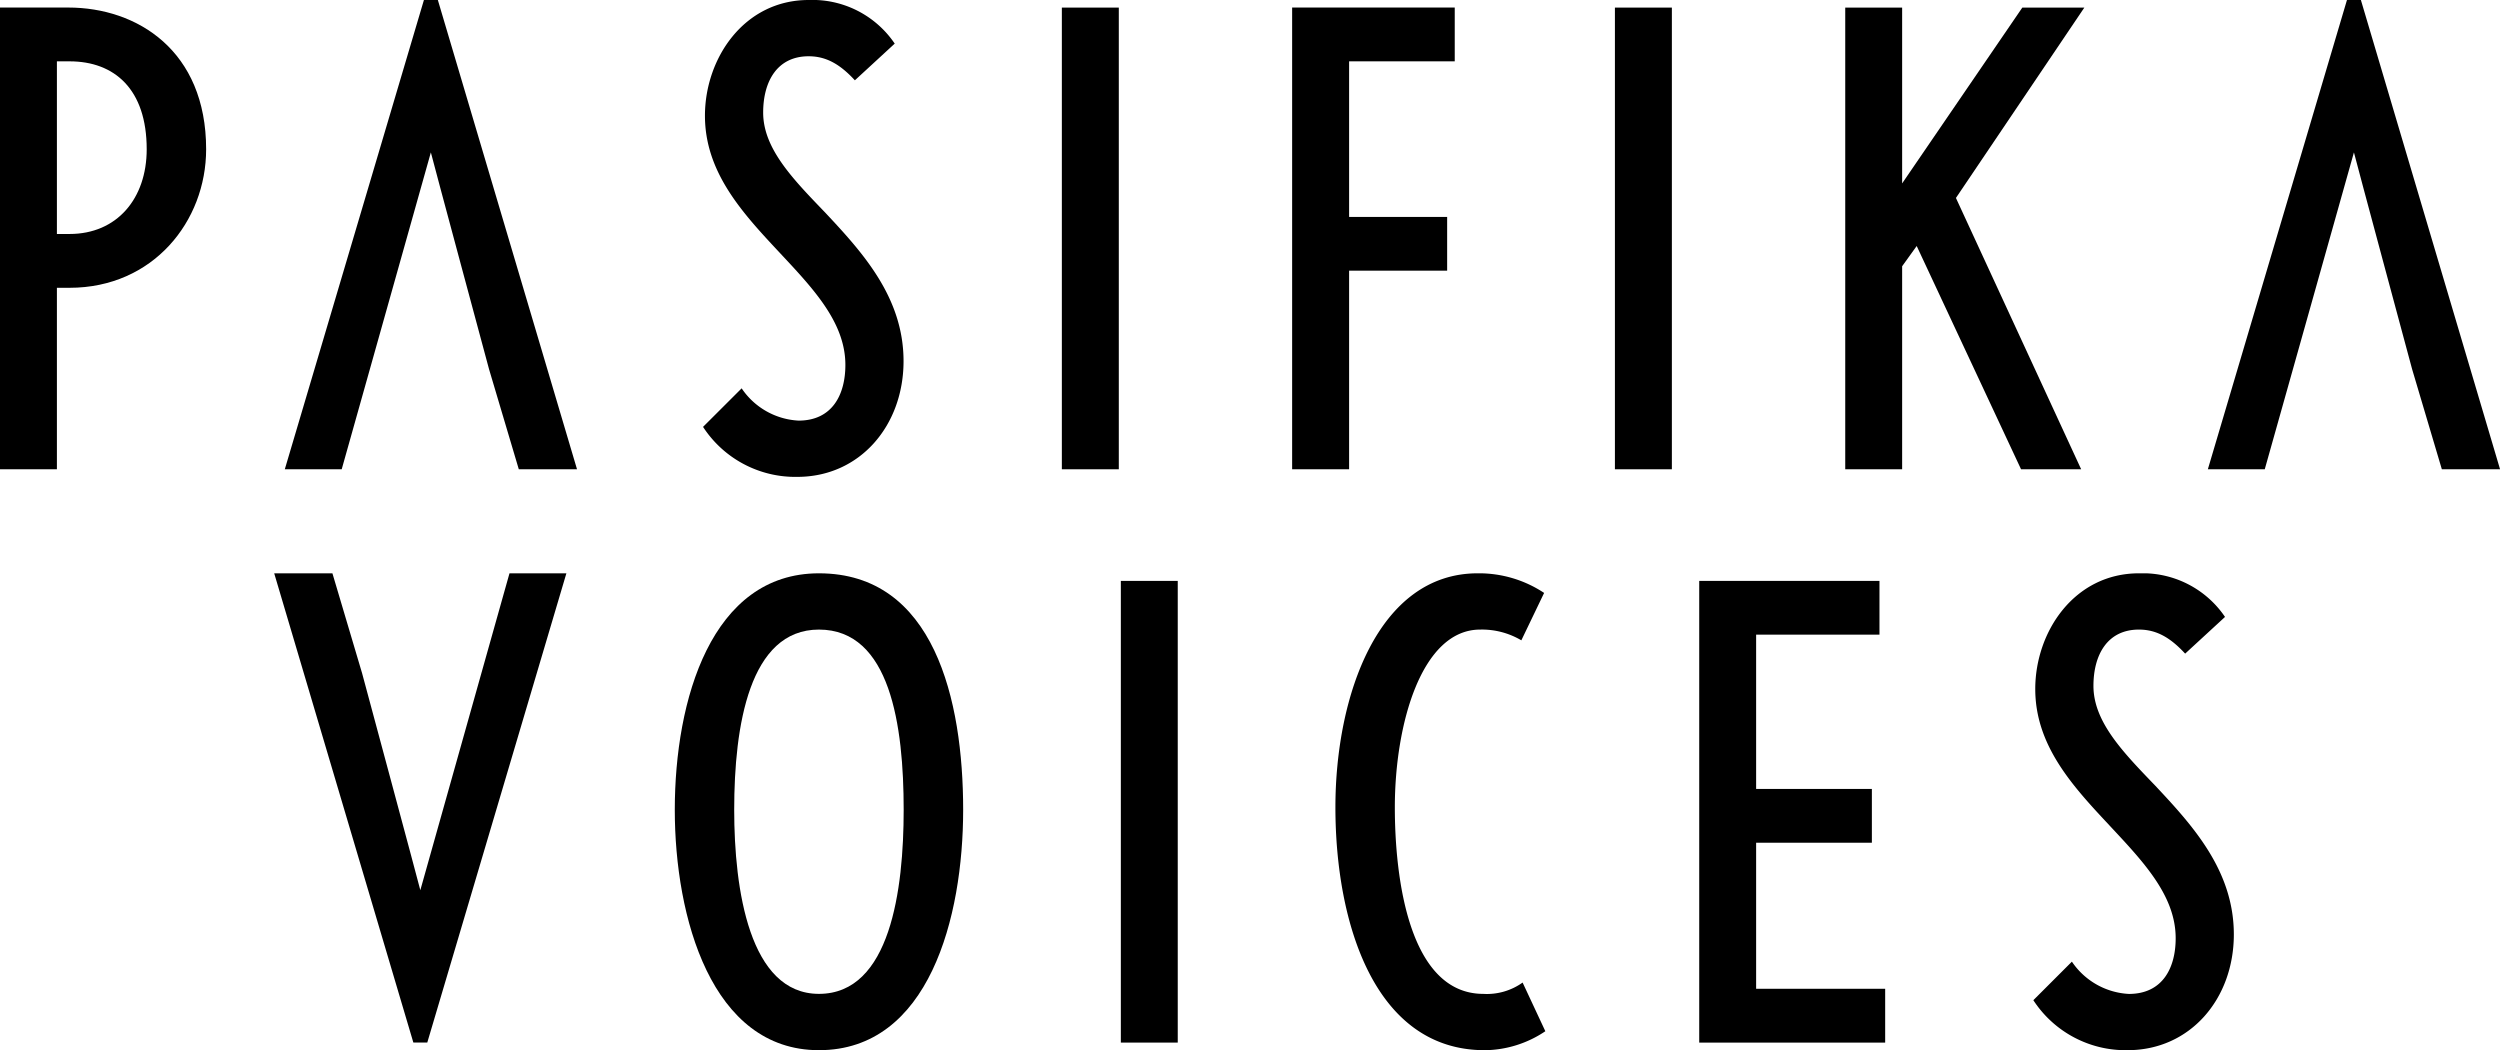 <svg xmlns="http://www.w3.org/2000/svg" xmlns:xlink="http://www.w3.org/1999/xlink" width="345.763" height="145.247" viewBox="0 0 345.763 145.247"><defs><clipPath id="clip-path"><rect id="Rectangle_35" data-name="Rectangle 35" width="345.763" height="65.954"></rect></clipPath><clipPath id="clip-path-2"><rect id="Rectangle_37" data-name="Rectangle 37" width="271.028" height="65.954"></rect></clipPath></defs><g id="Group_191" data-name="Group 191" transform="translate(-10 -579.516)"><g id="Group_189" data-name="Group 189" transform="translate(10 579.516)" clip-path="url(#clip-path)"><path id="Path_539" data-name="Path 539" d="M9.62,38.9H7.87V64H0V.143H9.445c9.532,0,19.065,5.951,19.065,19.6,0,9.977-7.344,19.16-18.89,19.16m0-31.318H7.87V31.461H9.62c6.557,0,10.67-4.894,10.67-11.72,0-8.307-4.456-12.158-10.67-12.158" transform="translate(0 0.9)"></path><path id="Path_540" data-name="Path 540" d="M26.365,65.954A15.22,15.22,0,0,1,13.332,59.04l5.339-5.331a10.11,10.11,0,0,0,7.87,4.464c4.726,0,6.476-3.676,6.476-7.7,0-6.119-4.814-10.933-9.627-16.1C18.5,29.13,13.595,23.616,13.595,16.009,13.595,8.045,19.021,0,27.941,0a13.743,13.743,0,0,1,11.9,6.032L34.33,11.108c-2.013-2.188-3.938-3.326-6.389-3.326-4.376,0-6.294,3.5-6.294,7.789,0,4.981,4.106,9.182,8.57,13.821,5.156,5.506,10.845,11.72,10.845,20.553,0,8.92-6.039,16.009-14.7,16.009" transform="translate(83.903 0)"></path><rect id="Rectangle_33" data-name="Rectangle 33" width="7.877" height="63.853" transform="translate(146.859 1.05)"></rect><path id="Path_541" data-name="Path 541" d="M32.38,7.582V29.105H45.939v7.432H32.38V64H24.5V.143H46.989V7.582Z" transform="translate(154.209 0.901)"></path><rect id="Rectangle_34" data-name="Rectangle 34" width="7.877" height="63.853" transform="translate(223.351 1.05)"></rect><path id="Path_542" data-name="Path 542" d="M50.3,26.473,67.622,64H59.308L44.874,33.117l-2.013,2.8V64h-7.87V.144h7.87V24.46L59.483.144H68.06Z" transform="translate(220.215 0.906)"></path><path id="Path_543" data-name="Path 543" d="M26.566,0H24.641L5.4,64.9h7.87S25.516,21.428,25.6,21.078c.088.438,8.052,30,8.052,30L37.762,64.9h8.052Z" transform="translate(33.99 0)"></path><path id="Path_544" data-name="Path 544" d="M63.033,0H61.108L41.868,64.9h7.87S61.983,21.428,62.071,21.078c.088.438,8.052,30,8.052,30L74.229,64.9H82.28Z" transform="translate(263.49 0)"></path></g><g id="Group_190" data-name="Group 190" transform="translate(47.923 658.808)" clip-path="url(#clip-path-2)"><path id="Path_545" data-name="Path 545" d="M27.536,65.954C12.665,65.954,7.6,47.582,7.6,32.711,7.6,17.489,12.665,0,27.536,0,43.457,0,47.483,17.489,47.483,32.711c0,14.871-4.726,33.243-19.947,33.243m0-58.172c-9.62,0-11.72,13.3-11.72,24.929,0,11.02,2.1,25.454,11.72,25.454,9.882,0,11.72-14.434,11.72-25.454,0-11.633-1.838-24.929-11.72-24.929" transform="translate(47.804 0)"></path><rect id="Rectangle_36" data-name="Rectangle 36" width="7.87" height="63.853" transform="translate(117.095 1.05)"></rect><path id="Path_546" data-name="Path 546" d="M40.764,65.954c-15.221,0-20.64-17.584-20.64-33.586C20.124,16.877,26.068,0,39.8,0a16.288,16.288,0,0,1,9.19,2.713L45.84,9.27a10.692,10.692,0,0,0-5.689-1.488c-8.132,0-11.808,13.121-11.808,24.586,0,9.707,1.933,25.8,12.253,25.8A8.5,8.5,0,0,0,46.015,56.6l3.143,6.732a15.26,15.26,0,0,1-8.395,2.626" transform="translate(126.647 0)"></path><path id="Path_547" data-name="Path 547" d="M27.023,64V.144H51.952V7.576H34.893v21.34H50.9v7.439H34.893v20.2H52.74V64Z" transform="translate(170.066 0.906)"></path><path id="Path_548" data-name="Path 548" d="M46.392,65.954A15.23,15.23,0,0,1,33.359,59.04l5.331-5.331a10.135,10.135,0,0,0,7.877,4.464c4.726,0,6.477-3.676,6.477-7.7,0-6.119-4.814-10.933-9.62-16.1-4.9-5.244-9.8-10.758-9.8-18.365C33.622,8.045,39.048,0,47.968,0a13.756,13.756,0,0,1,11.9,6.032l-5.514,5.076c-2.02-2.188-3.938-3.326-6.389-3.326-4.376,0-6.294,3.5-6.294,7.789,0,4.981,4.106,9.182,8.57,13.821C55.4,34.9,61.088,41.113,61.088,49.945c0,8.92-6.039,16.009-14.7,16.009" transform="translate(209.94 0)"></path><path id="Path_549" data-name="Path 549" d="M19.247,64.9h1.925L40.412,0h-7.87S20.3,43.476,20.21,43.826c-.088-.438-8.052-30-8.052-30L8.052,0H0Z" transform="translate(0 0)"></path></g></g></svg>